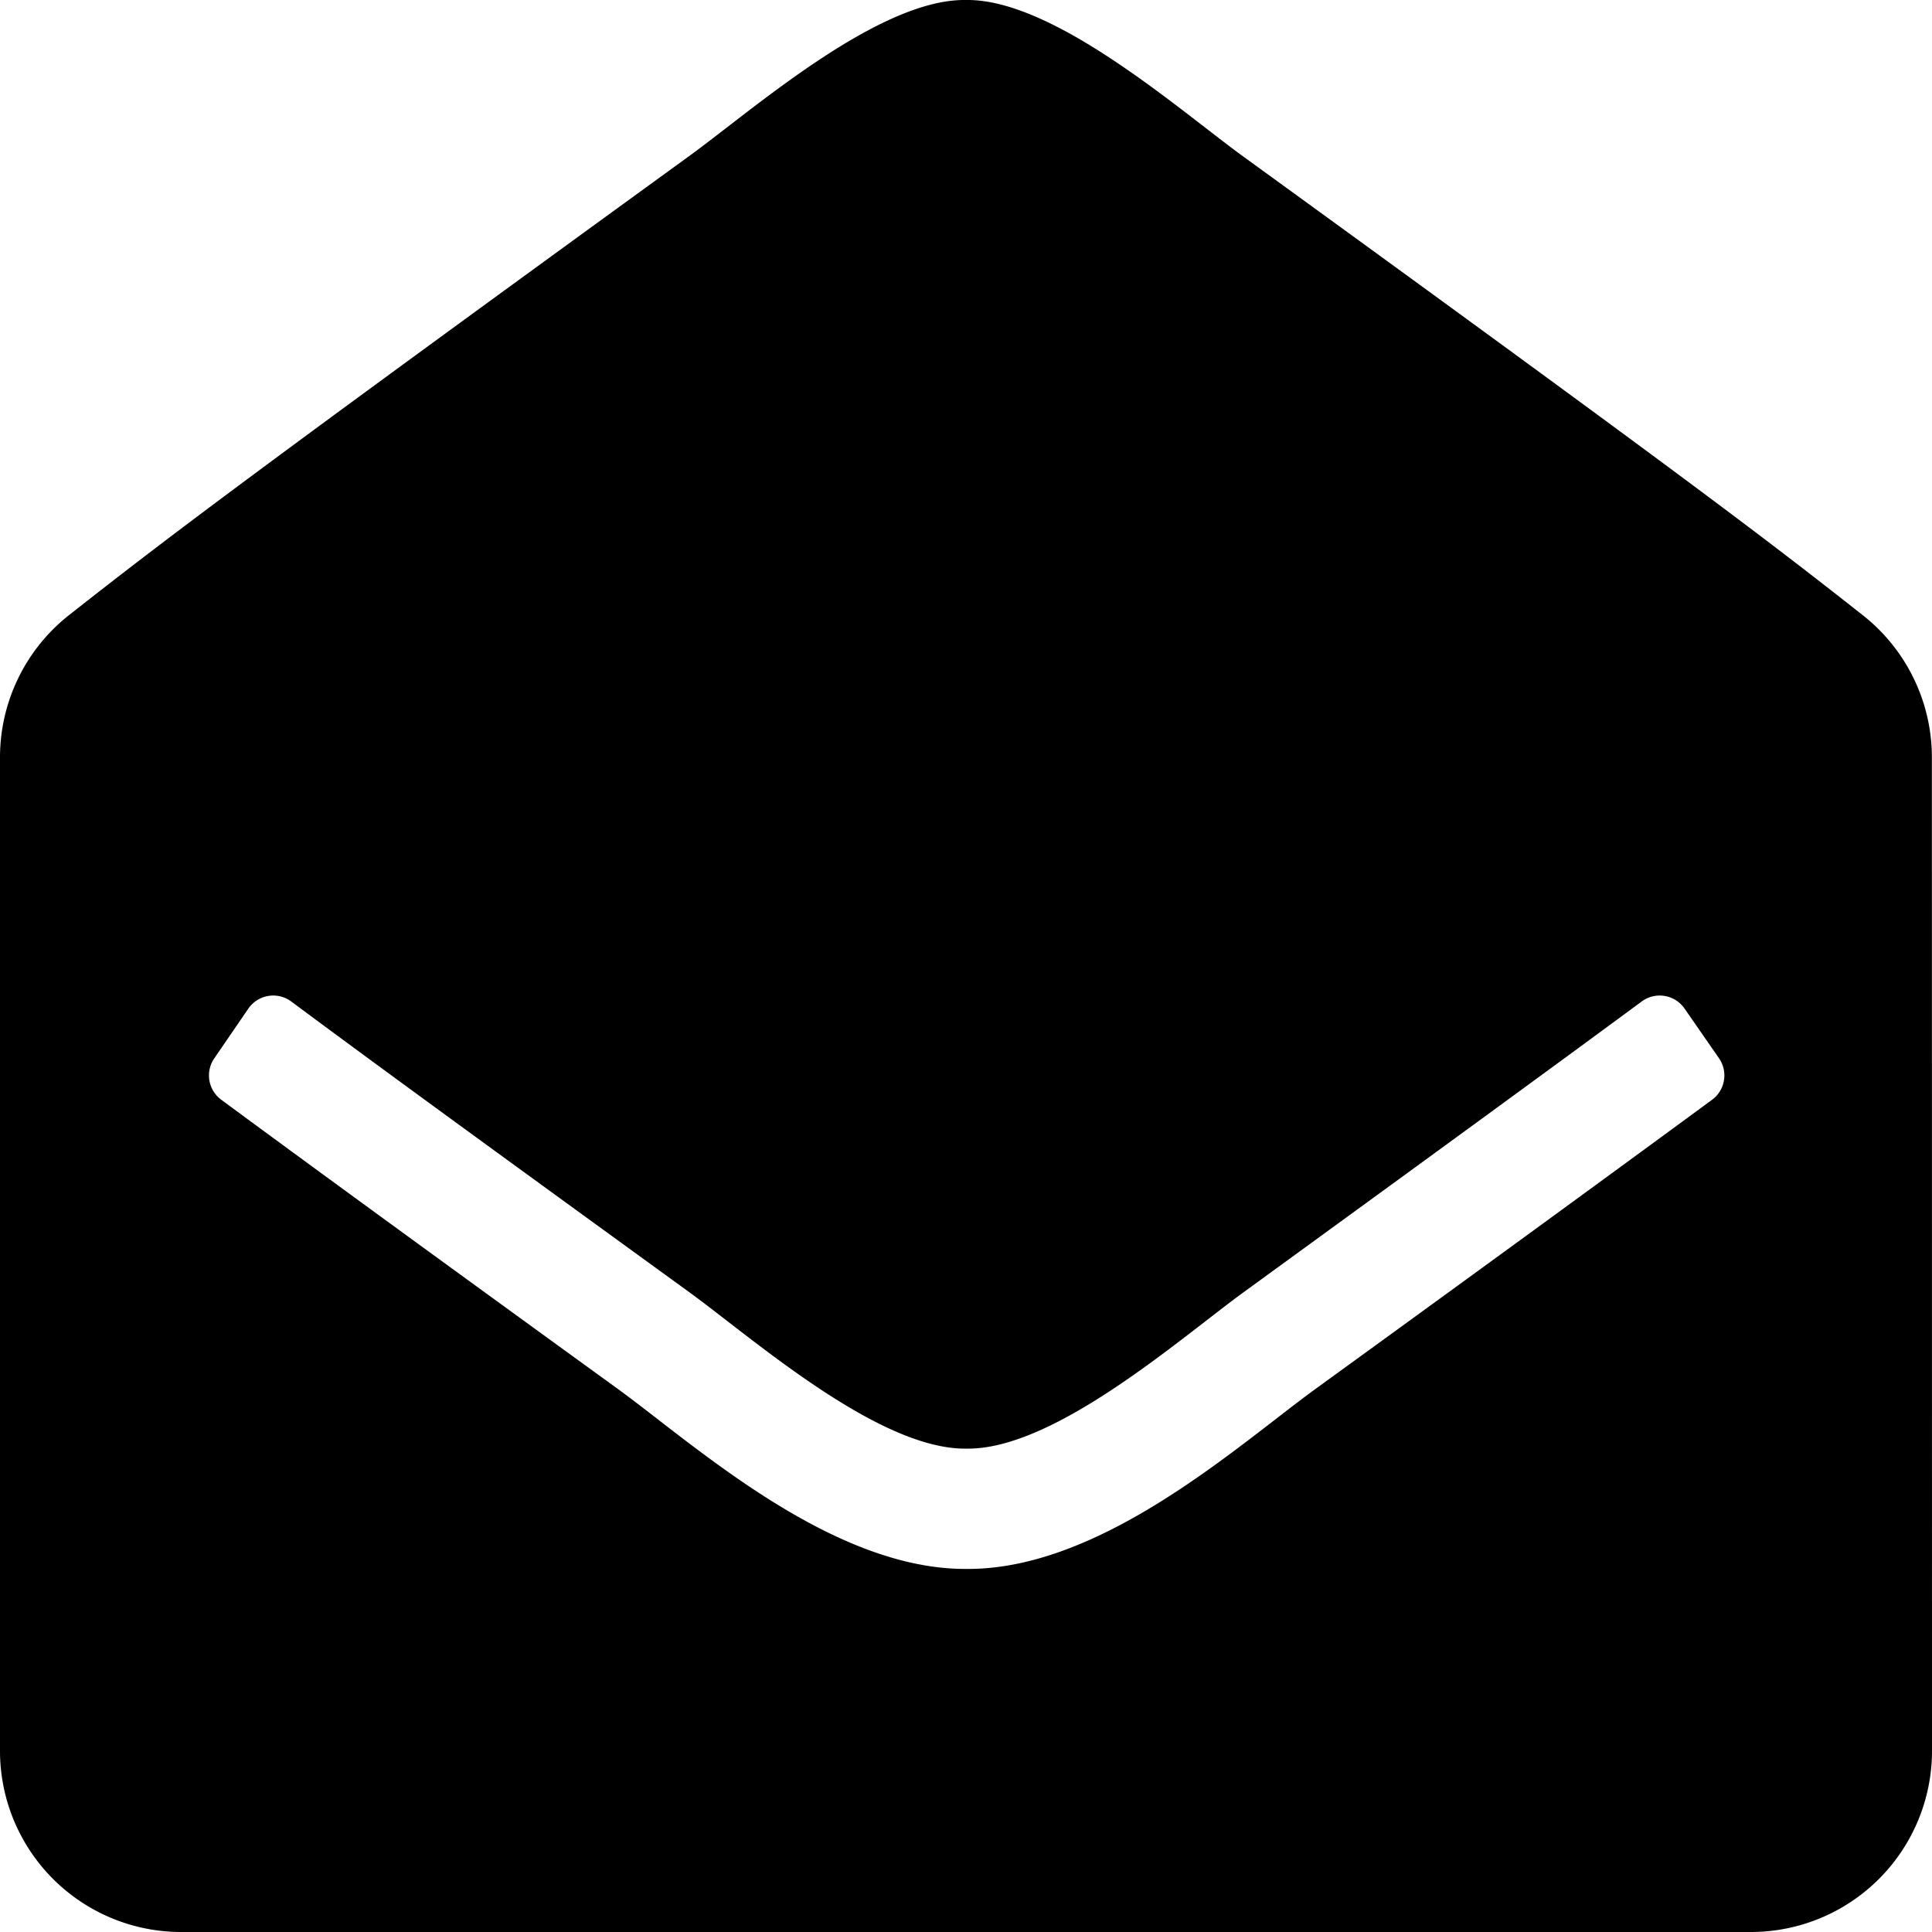 <svg xmlns="http://www.w3.org/2000/svg" width="18.741" height="18.741" viewBox="0 0 18.741 18.741">
  <path id="envelope-open-solid" d="M18.741,16.984a1.757,1.757,0,0,1-1.757,1.757H1.757A1.757,1.757,0,0,1,0,16.984V7.347A1.757,1.757,0,0,1,.673,5.964c.911-.716,1.665-1.294,6.008-4.447C7.3,1.068,8.521-.013,9.37,0c.849-.013,2.071,1.068,2.687,1.516,4.345,3.153,5.1,3.733,6.008,4.448a1.757,1.757,0,0,1,.675,1.383Zm-2.4-7.2a.293.293,0,0,0-.415-.07c-.836.617-2.03,1.488-3.864,2.822-.616.449-1.838,1.53-2.687,1.516-.849.013-2.07-1.067-2.687-1.516-1.834-1.331-3.028-2.2-3.864-2.822a.293.293,0,0,0-.415.07l-.331.483a.293.293,0,0,0,.067.4c.838.618,2.03,1.488,3.855,2.811.742.541,2.069,1.75,3.377,1.741,1.307.009,2.634-1.2,3.377-1.741,1.824-1.323,3.017-2.195,3.855-2.811a.293.293,0,0,0,.067-.4Z" transform="translate(0 0)"/>
</svg>
